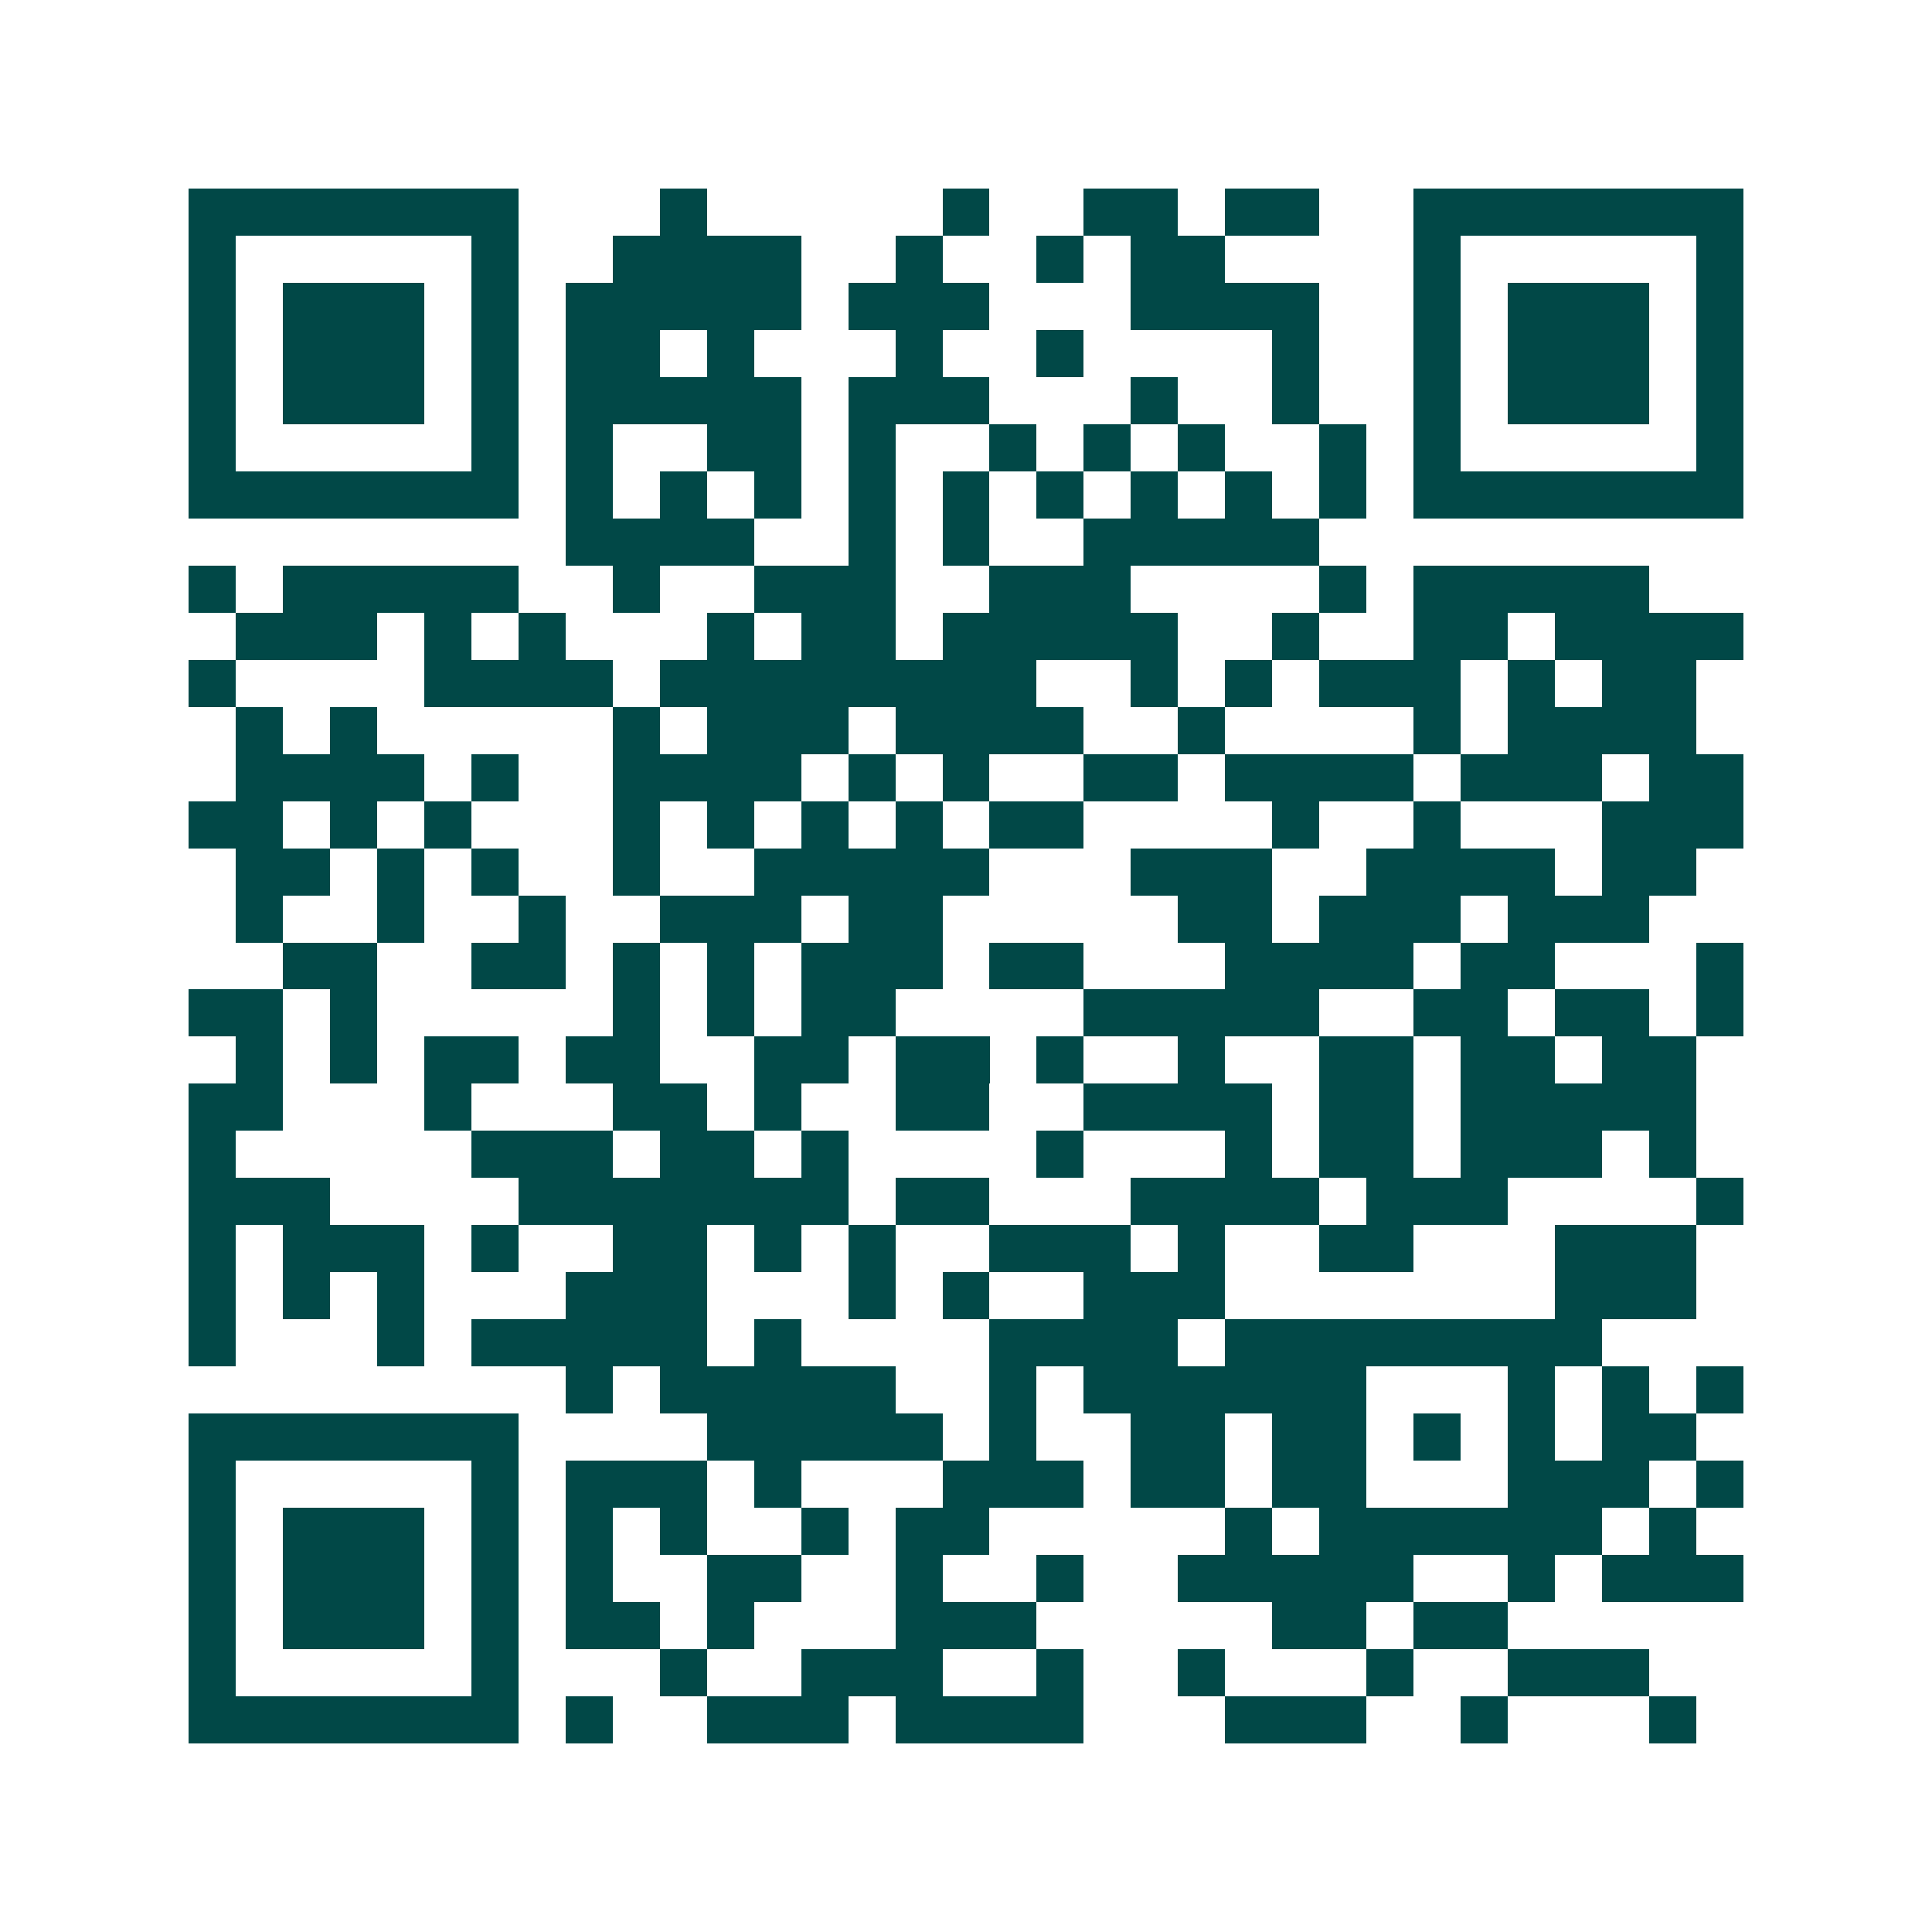 <svg xmlns="http://www.w3.org/2000/svg" width="200" height="200" viewBox="0 0 41 41" shape-rendering="crispEdges"><path fill="#ffffff" d="M0 0h41v41H0z"/><path stroke="#014847" d="M4 4.5h7m3 0h1m5 0h1m2 0h2m1 0h2m2 0h7M4 5.5h1m5 0h1m2 0h4m2 0h1m2 0h1m1 0h2m4 0h1m5 0h1M4 6.5h1m1 0h3m1 0h1m1 0h5m1 0h3m3 0h4m2 0h1m1 0h3m1 0h1M4 7.5h1m1 0h3m1 0h1m1 0h2m1 0h1m3 0h1m2 0h1m4 0h1m2 0h1m1 0h3m1 0h1M4 8.5h1m1 0h3m1 0h1m1 0h5m1 0h3m3 0h1m2 0h1m2 0h1m1 0h3m1 0h1M4 9.5h1m5 0h1m1 0h1m2 0h2m1 0h1m2 0h1m1 0h1m1 0h1m2 0h1m1 0h1m5 0h1M4 10.5h7m1 0h1m1 0h1m1 0h1m1 0h1m1 0h1m1 0h1m1 0h1m1 0h1m1 0h1m1 0h7M12 11.5h4m2 0h1m1 0h1m2 0h5M4 12.5h1m1 0h5m2 0h1m2 0h3m2 0h3m4 0h1m1 0h5M5 13.5h3m1 0h1m1 0h1m3 0h1m1 0h2m1 0h5m2 0h1m2 0h2m1 0h4M4 14.5h1m4 0h4m1 0h8m2 0h1m1 0h1m1 0h3m1 0h1m1 0h2M5 15.5h1m1 0h1m5 0h1m1 0h3m1 0h4m2 0h1m4 0h1m1 0h4M5 16.5h4m1 0h1m2 0h4m1 0h1m1 0h1m2 0h2m1 0h4m1 0h3m1 0h2M4 17.5h2m1 0h1m1 0h1m3 0h1m1 0h1m1 0h1m1 0h1m1 0h2m4 0h1m2 0h1m3 0h3M5 18.5h2m1 0h1m1 0h1m2 0h1m2 0h5m3 0h3m2 0h4m1 0h2M5 19.5h1m2 0h1m2 0h1m2 0h3m1 0h2m5 0h2m1 0h3m1 0h3M6 20.5h2m2 0h2m1 0h1m1 0h1m1 0h3m1 0h2m3 0h4m1 0h2m3 0h1M4 21.5h2m1 0h1m5 0h1m1 0h1m1 0h2m4 0h5m2 0h2m1 0h2m1 0h1M5 22.5h1m1 0h1m1 0h2m1 0h2m2 0h2m1 0h2m1 0h1m2 0h1m2 0h2m1 0h2m1 0h2M4 23.5h2m3 0h1m3 0h2m1 0h1m2 0h2m2 0h4m1 0h2m1 0h5M4 24.5h1m5 0h3m1 0h2m1 0h1m4 0h1m3 0h1m1 0h2m1 0h3m1 0h1M4 25.5h3m4 0h7m1 0h2m3 0h4m1 0h3m4 0h1M4 26.5h1m1 0h3m1 0h1m2 0h2m1 0h1m1 0h1m2 0h3m1 0h1m2 0h2m3 0h3M4 27.5h1m1 0h1m1 0h1m3 0h3m3 0h1m1 0h1m2 0h3m7 0h3M4 28.5h1m3 0h1m1 0h5m1 0h1m4 0h4m1 0h8M12 29.5h1m1 0h5m2 0h1m1 0h6m3 0h1m1 0h1m1 0h1M4 30.5h7m4 0h5m1 0h1m2 0h2m1 0h2m1 0h1m1 0h1m1 0h2M4 31.5h1m5 0h1m1 0h3m1 0h1m3 0h3m1 0h2m1 0h2m3 0h3m1 0h1M4 32.5h1m1 0h3m1 0h1m1 0h1m1 0h1m2 0h1m1 0h2m5 0h1m1 0h6m1 0h1M4 33.5h1m1 0h3m1 0h1m1 0h1m2 0h2m2 0h1m2 0h1m2 0h5m2 0h1m1 0h3M4 34.5h1m1 0h3m1 0h1m1 0h2m1 0h1m3 0h3m5 0h2m1 0h2M4 35.5h1m5 0h1m3 0h1m2 0h3m2 0h1m2 0h1m3 0h1m2 0h3M4 36.5h7m1 0h1m2 0h3m1 0h4m3 0h3m2 0h1m3 0h1"/></svg>
